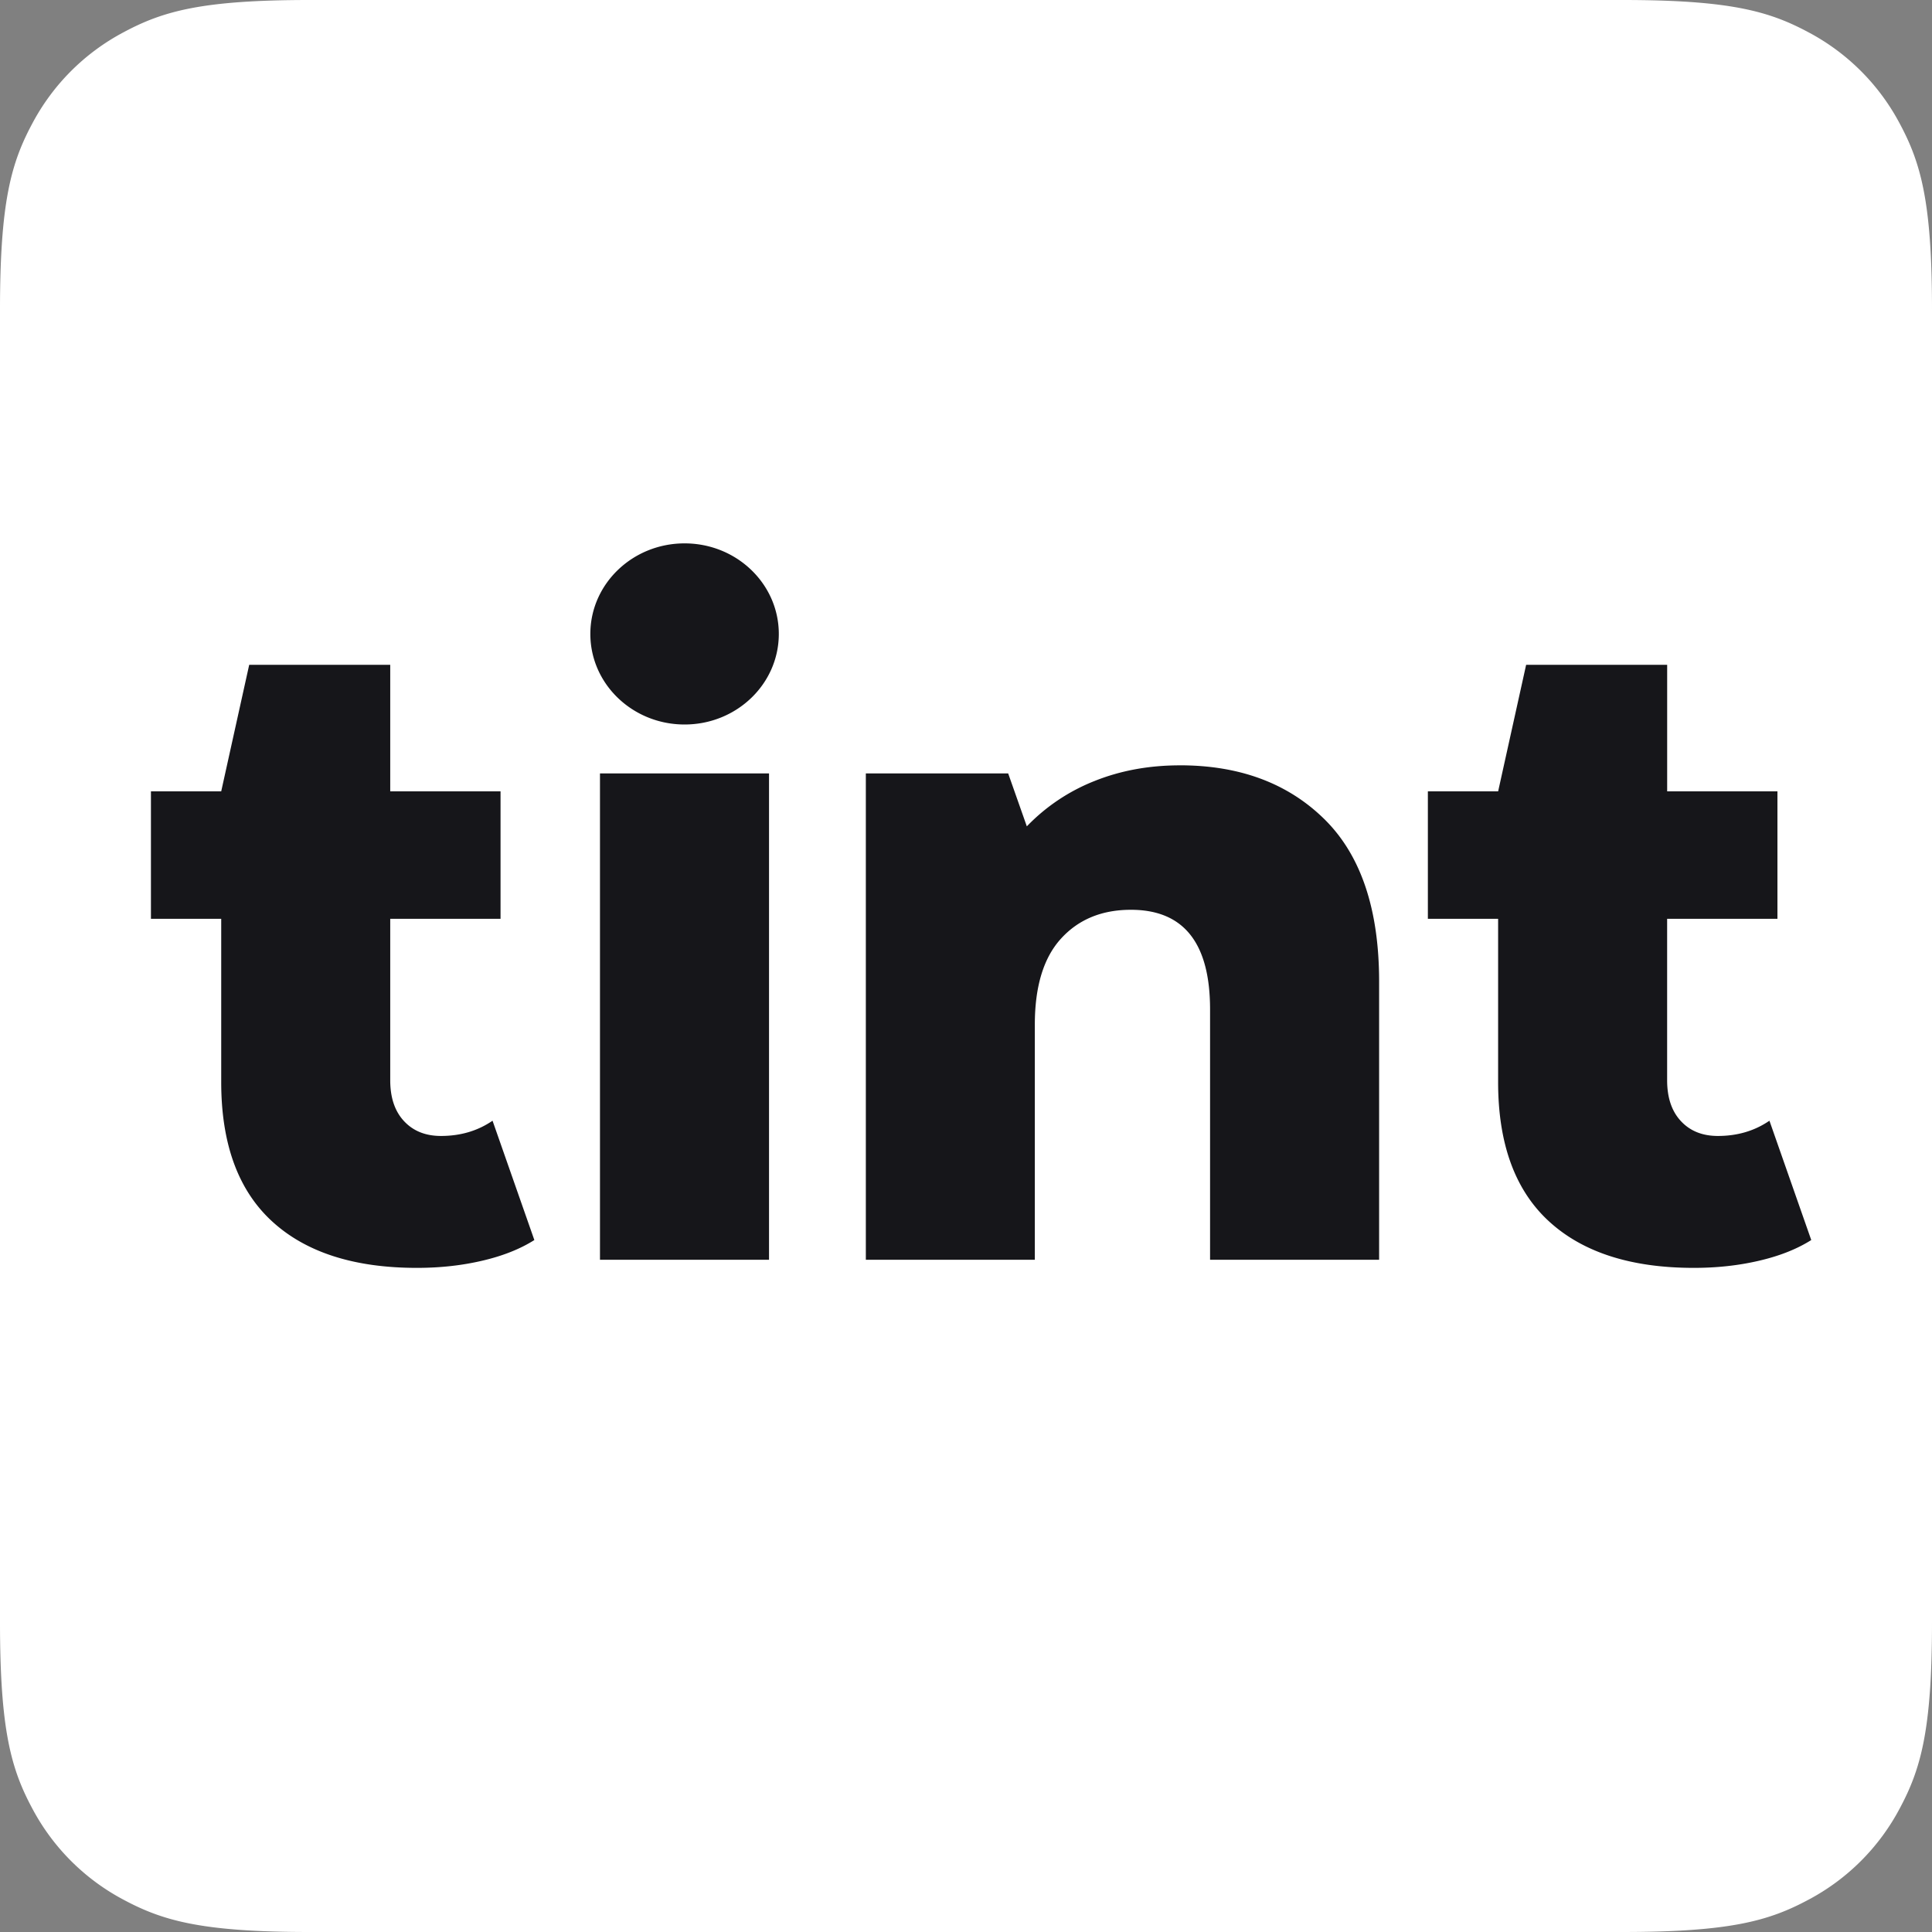 <svg width="64" height="64" xmlns="http://www.w3.org/2000/svg"><rect width="100%" height="100%" fill="#808080" stroke="none"/><g fill="none" fill-rule="evenodd"><path d="M10.256 0h43.488c3.567 0 4.86.371 6.163 1.069a7.27 7.27 0 0 1 3.024 3.024C63.63 5.396 64 6.689 64 10.256v43.488c0 3.567-.371 4.86-1.069 6.163a7.27 7.27 0 0 1-3.024 3.024C58.604 63.63 57.311 64 53.744 64H10.256c-3.567 0-4.86-.371-6.163-1.069a7.27 7.27 0 0 1-3.024-3.024C.37 58.604 0 57.311 0 53.744V10.256c0-3.567.371-4.86 1.069-6.163a7.27 7.27 0 0 1 3.024-3.024C5.396.37 6.689 0 10.256 0Z" fill="#FFF"/><path d="M12.927 22.023v4.191h3.654v4.222h-3.654v5.35c0 .576.152 1.026.457 1.353.304.327.712.491 1.223.491.648 0 1.218-.168 1.709-.505l1.385 3.953c-.472.298-1.046.526-1.724.684-.678.159-1.4.238-2.166.238-2.082 0-3.684-.515-4.803-1.546-1.12-1.03-1.68-2.566-1.68-4.608v-5.41H5v-4.222h2.328l.927-4.191h4.672Zm42.3 0v4.191h3.653v4.222h-3.654v5.35c0 .576.152 1.026.457 1.353.304.327.712.491 1.223.491.648 0 1.218-.168 1.709-.505L60 41.078c-.471.298-1.046.526-1.724.684-.678.159-1.4.238-2.166.238-2.082 0-3.683-.515-4.803-1.546-1.12-1.03-1.68-2.566-1.68-4.608v-5.41H47.3v-4.222h2.328l.927-4.191h4.672ZM25.475 25.62v16.112h-5.6V25.62h5.6Zm13.609-.268c1.984 0 3.58.595 4.788 1.784 1.209 1.19 1.813 2.983 1.813 5.38v9.216h-5.6v-8.294c0-2.2-.873-3.3-2.622-3.3-.963 0-1.734.318-2.313.952-.58.634-.87 1.585-.87 2.854v7.788h-5.598V25.62h4.715l.618 1.754a6.343 6.343 0 0 1 2.24-1.501c.864-.347 1.807-.52 2.829-.52ZM22.678 18c1.724 0 3.121 1.343 3.121 3s-1.397 3-3.121 3-3.122-1.343-3.122-3 1.398-3 3.122-3Z" fill="#16161A"/></g></svg>